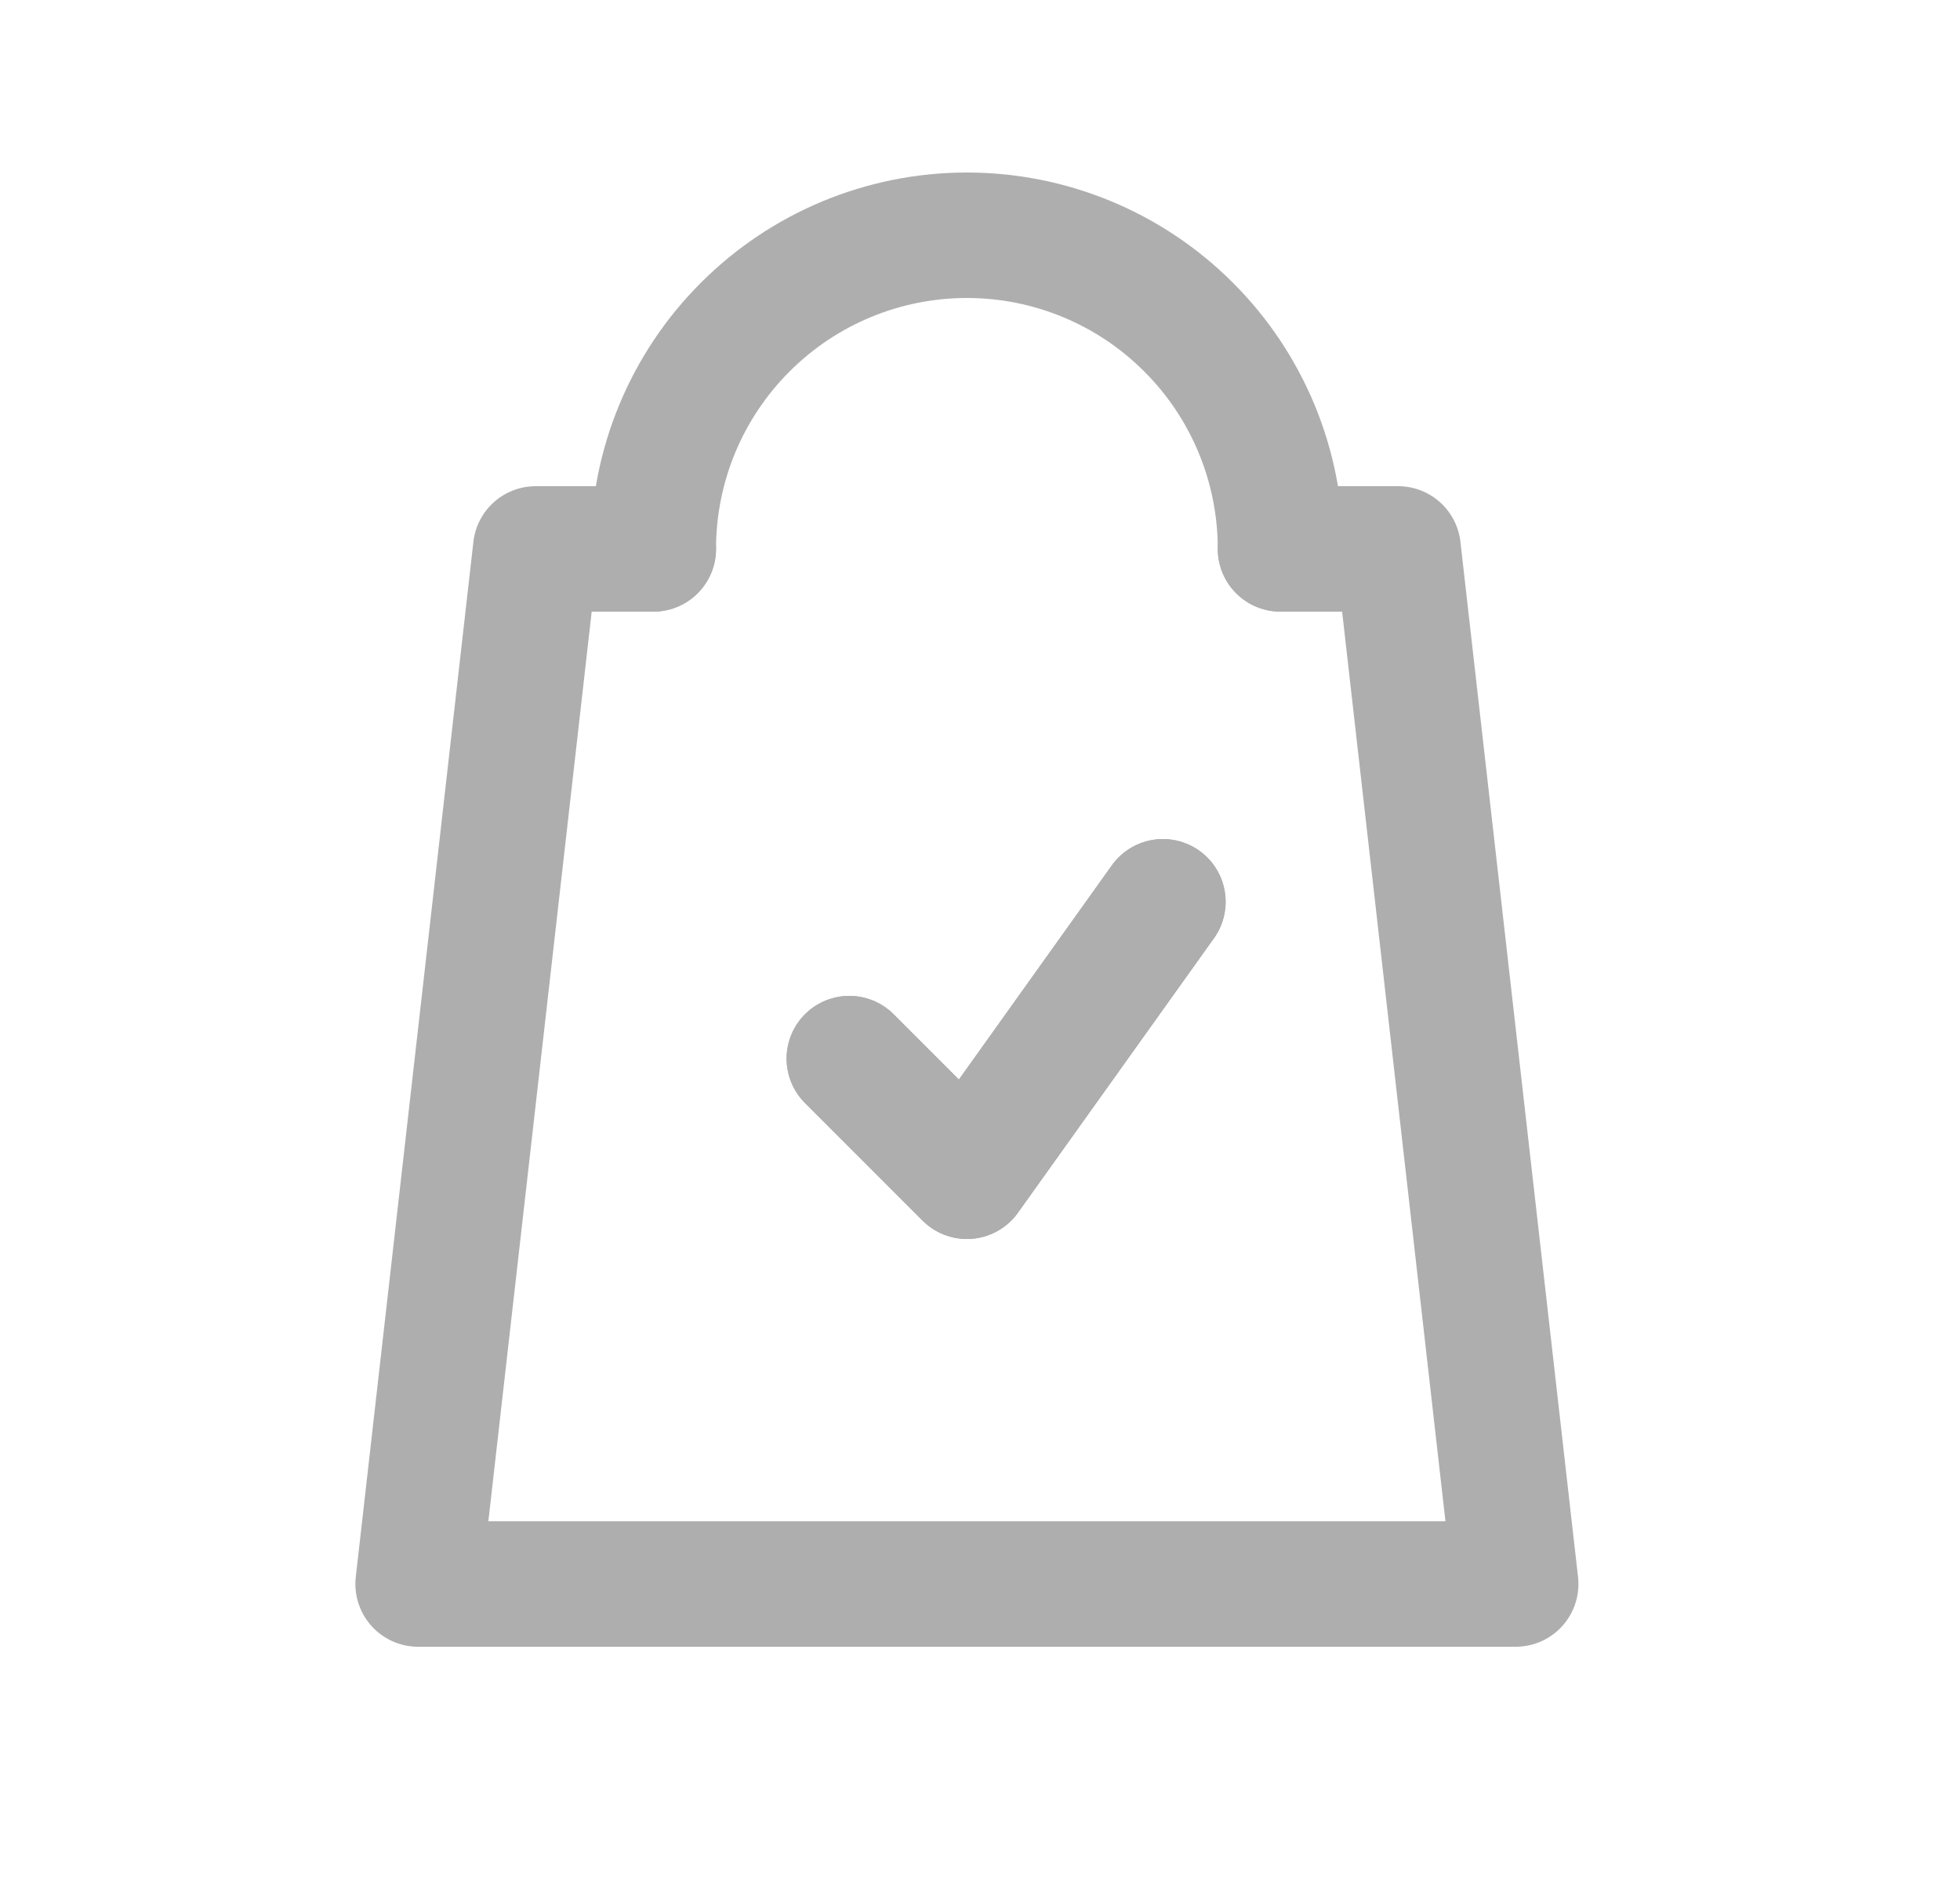 <svg width="25" height="24" viewBox="0 0 25 24" fill="none" xmlns="http://www.w3.org/2000/svg">
<path d="M8.333 7H6.833L5.333 20.2H19.333L17.833 7H16.333M10.833 13.5L12.333 15L14.833 11.5" stroke="#AEAEAE" stroke-width="1.6" stroke-linecap="round" stroke-linejoin="round"/>
<path d="M10.833 13.5L12.333 15L14.833 11.5" stroke="#AEAEAE" stroke-width="1.6" stroke-linecap="round" stroke-linejoin="round"/>
<path d="M8.333 7C8.333 5.939 8.754 4.922 9.505 4.172C10.255 3.421 11.272 3 12.333 3C13.394 3 14.411 3.421 15.161 4.172C15.912 4.922 16.333 5.939 16.333 7" stroke="#AEAEAE" stroke-width="1.6" stroke-linecap="round" stroke-linejoin="round"/>
</svg>
